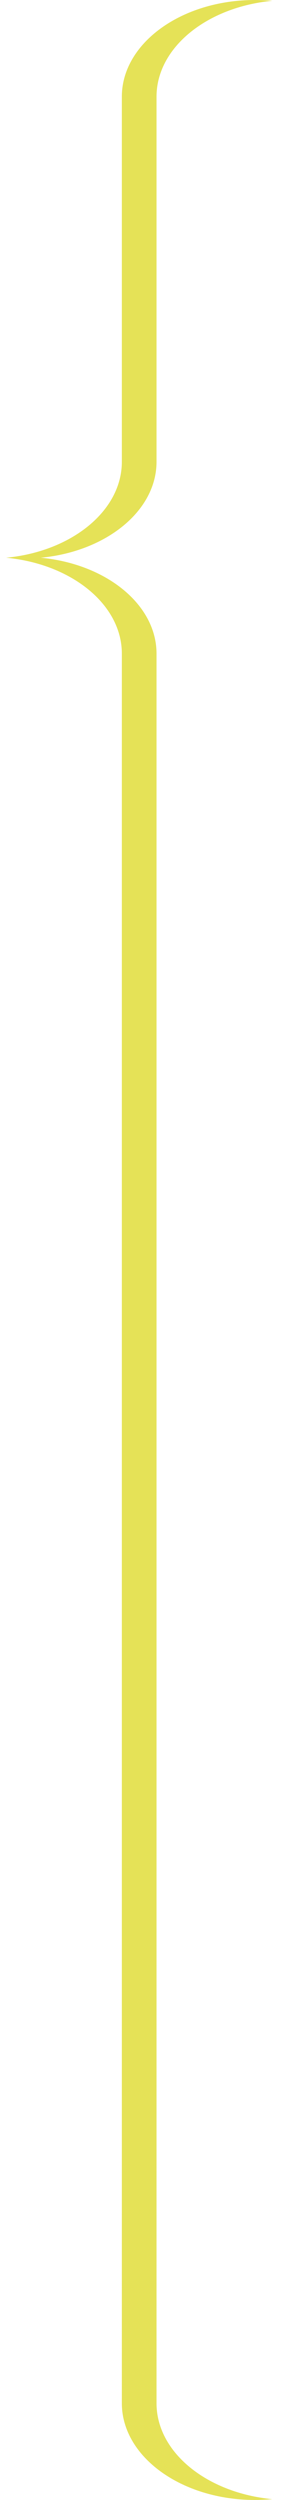 <?xml version="1.0" encoding="UTF-8"?>
<svg width="18px" height="156px" viewBox="0 0 18 156" version="1.1" xmlns="http://www.w3.org/2000/svg" xmlns:xlink="http://www.w3.org/1999/xlink">
    <title>Fill 1</title>
    <g id="Design-2024-V1" stroke="none" stroke-width="1" fill="none" fill-rule="evenodd">
        <path d="M45.913,76.916 C48.979,76.916 51.511,80.068 51.896,84.15 C52.282,80.068 54.815,76.916 57.881,76.916 L80.664,76.916 C83.731,76.916 86.263,73.764 86.648,69.682 C86.682,70.037 86.699,70.399 86.699,70.766 C86.699,75.36 83.997,79.084 80.664,79.084 L57.881,79.084 C54.815,79.084 52.282,82.236 51.896,86.318 C51.511,82.236 48.979,79.084 45.913,79.084 L-63.265,79.084 C-66.599,79.084 -69.301,75.36 -69.301,70.766 C-69.301,70.399 -69.283,70.037 -69.25,69.682 C-68.864,73.764 -66.332,76.916 -63.265,76.916 L45.913,76.916 Z" id="Fill-1" fill="#E5E257" transform="translate(8.699, 78) scale(-1, 1) rotate(-90) translate(-8.699, -78)"></path>
    </g>
</svg>
